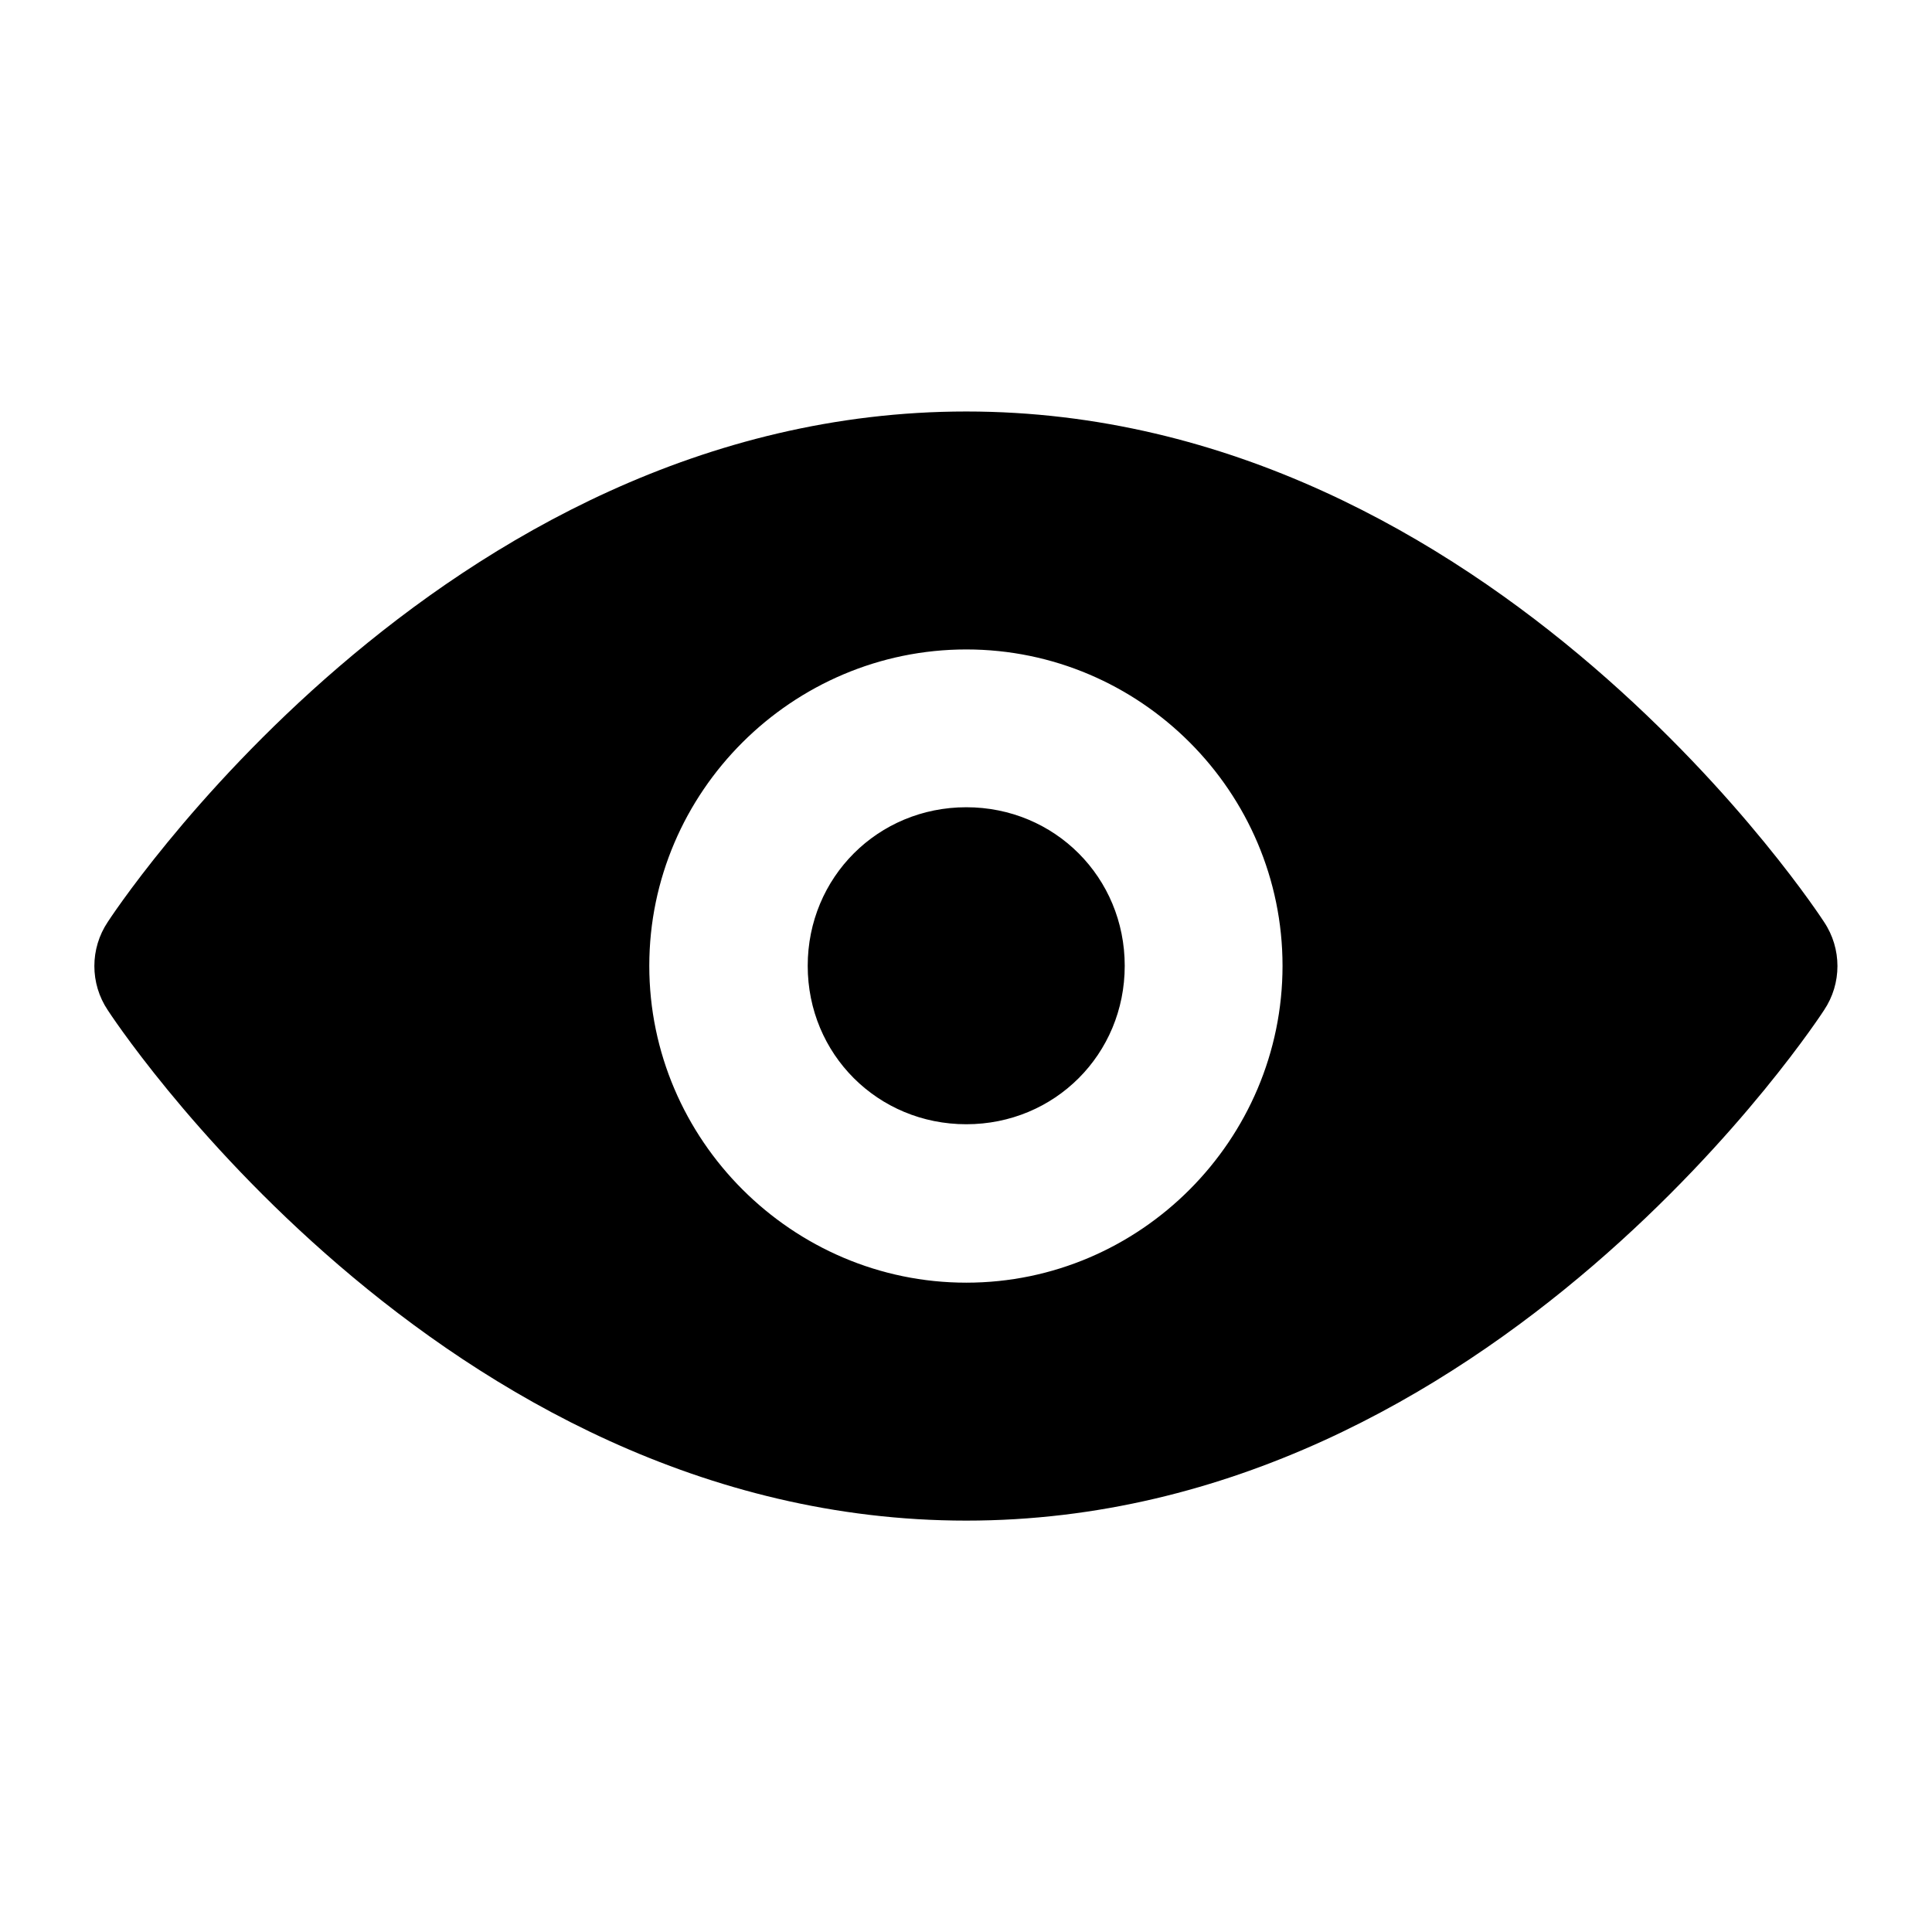 <?xml version="1.0" encoding="UTF-8"?>
<!-- Uploaded to: SVG Repo, www.svgrepo.com, Generator: SVG Repo Mixer Tools -->
<svg fill="#000000" width="800px" height="800px" version="1.1" viewBox="144 144 512 512" xmlns="http://www.w3.org/2000/svg">
 <path d="m400.08 253.05c-139.95 0-227.51 135.26-227.51 135.26-4.75 7.078-4.75 16.336 0 23.41 0 0 87.562 135.26 227.51 135.26 139.95 0 227.3-135.26 227.3-135.26 4.75-7.074 4.75-16.332 0-23.41 0 0-87.359-135.26-227.3-135.26zm0 63.059c46.125 0 83.801 37.719 83.805 83.844-0.004 46.125-37.68 83.969-83.805 83.969-46.129 0-84.012-37.844-84.012-83.969s37.883-83.844 84.012-83.844zm0 41.82c-23.438 0-42.027 18.586-42.027 42.023s18.59 41.984 42.027 41.984c23.434 0 41.984-18.547 41.984-41.984s-18.551-42.023-41.984-42.023z"/>
</svg>